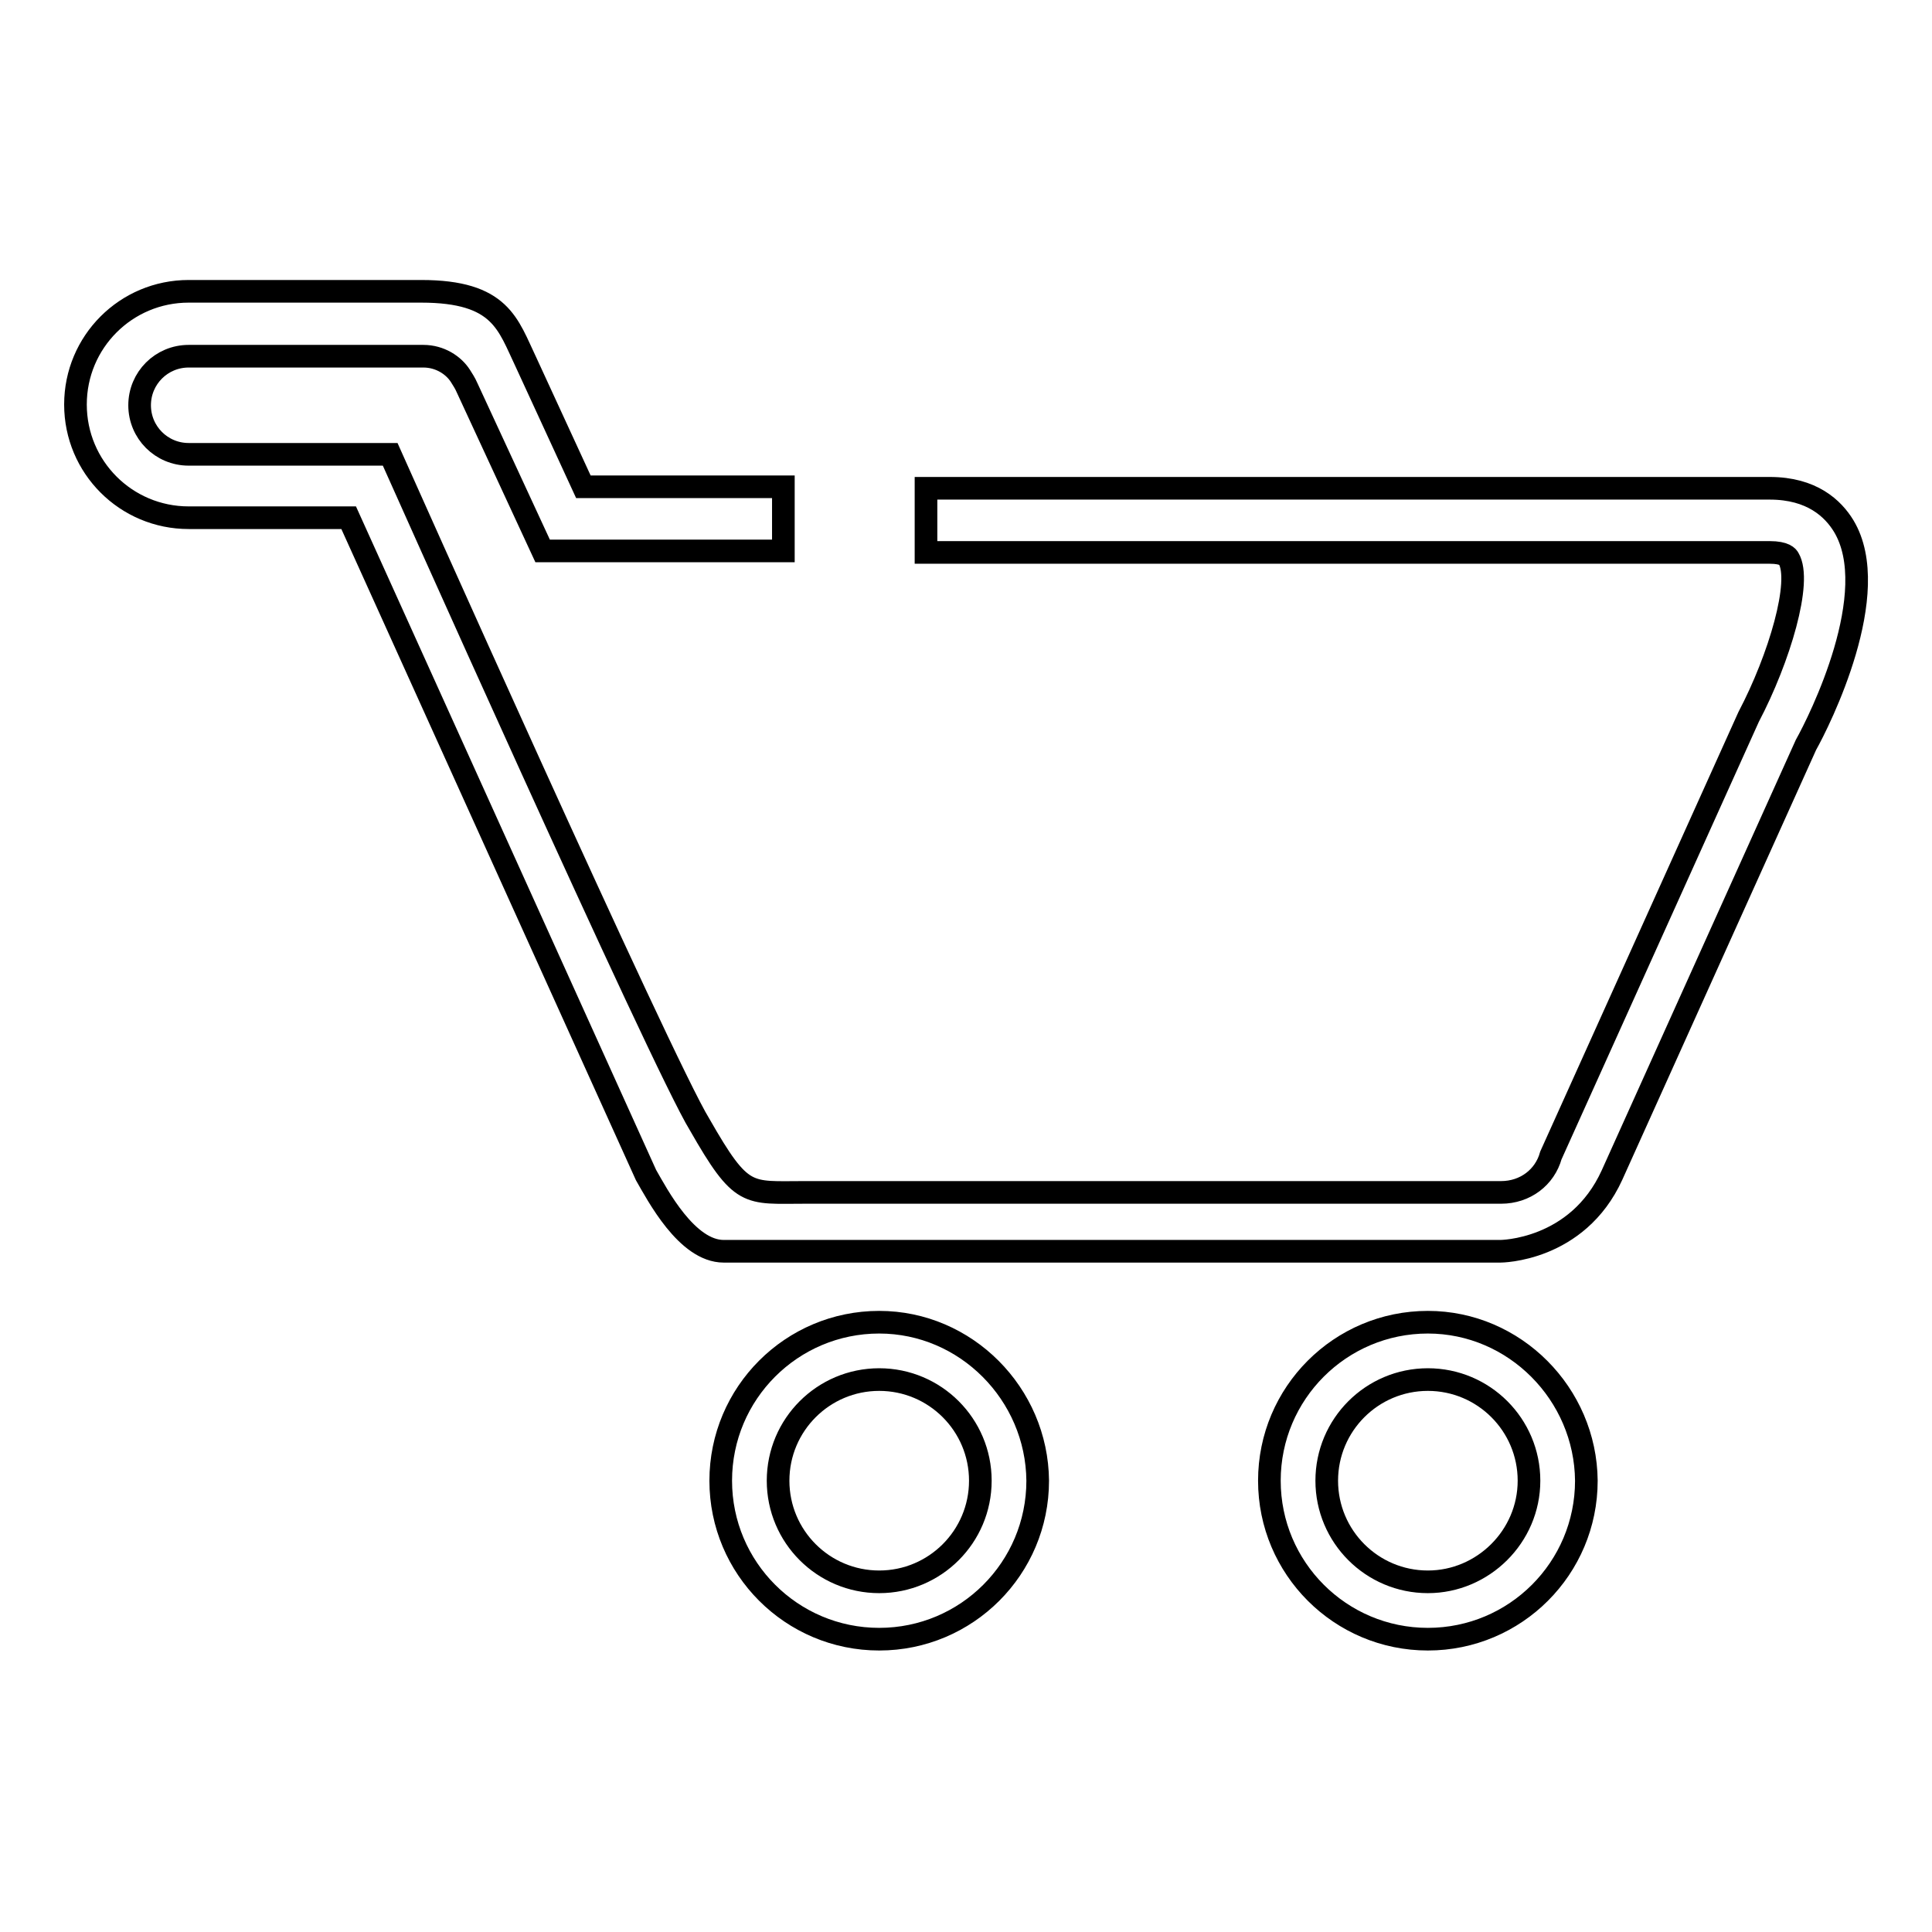 <?xml version="1.0" encoding="utf-8"?>
<!-- Svg Vector Icons : http://www.onlinewebfonts.com/icon -->
<!DOCTYPE svg PUBLIC "-//W3C//DTD SVG 1.1//EN" "http://www.w3.org/Graphics/SVG/1.1/DTD/svg11.dtd">
<svg version="1.1" xmlns="http://www.w3.org/2000/svg" xmlns:xlink="http://www.w3.org/1999/xlink" x="0px" y="0px" viewBox="0 0 256 256" enable-background="new 0 0 256 256" xml:space="preserve">
<g><g><path stroke-width="3" fill-opacity="0" stroke="#000000"  d="M189.2,175.2c-11.6,0-21,9.4-21,21c0,11.6,9.4,21,21,21c11.6,0,21-9.4,21-21C210.1,184.7,200.7,175.2,189.2,175.2z M189.2,209.6c-7.4,0-13.4-6-13.4-13.4s6-13.4,13.4-13.4c7.4,0,13.4,6,13.4,13.4C202.6,203.6,196.5,209.6,189.2,209.6z"/><path stroke-width="3" fill-opacity="0" stroke="#000000"  d="M244.3,69.7c-1.4-2.3-4.2-5-9.8-5H122.7c0,3.2,0,5.4,0,8.5h111.8c2,0,2.4,0.6,2.5,0.8c1.8,3-1.2,13.2-5.3,21l-26.2,58.1c-0.8,2.9-3.4,4.9-6.6,4.9c0,0-88.7,0-92.3,0c-7.6,0-8.3,0.8-13.9-9c-4.9-7.9-41-88.8-41-88.8H25c-3.6,0-6.5-2.9-6.5-6.5c0-3.6,2.9-6.5,6.5-6.5c0,0,28.9,0,31.1,0c2.2,0,4,1.2,4.9,2.6c0.3,0.5,0.6,0.9,0.9,1.6l10,21.6h31.9c0-3,0-4.9,0-8.5H77.3l-7.6-16.5c-2.4-5-3.3-9.4-13.9-9.4H25c-8.3,0-15,6.7-15,15s6.7,15,15,15h21.2l39.4,87.1c1.5,2.6,5.4,10.1,10.3,10.1h102.9c0,0,10.2,0,14.8-10.1l25.7-57C241.1,95.5,249.6,78.5,244.3,69.7L244.3,69.7z"/><path stroke-width="3" fill-opacity="0" stroke="#000000"  d="M116.5,175.2c-11.6,0-21,9.4-21,21c0,11.6,9.4,21,21,21c11.6,0,21-9.4,21-21C137.4,184.7,128,175.2,116.5,175.2z M116.5,209.6c-7.4,0-13.4-6-13.4-13.4s6-13.4,13.4-13.4c7.4,0,13.4,6,13.4,13.4C129.9,203.6,123.9,209.6,116.5,209.6z"/></g></g>
</svg>